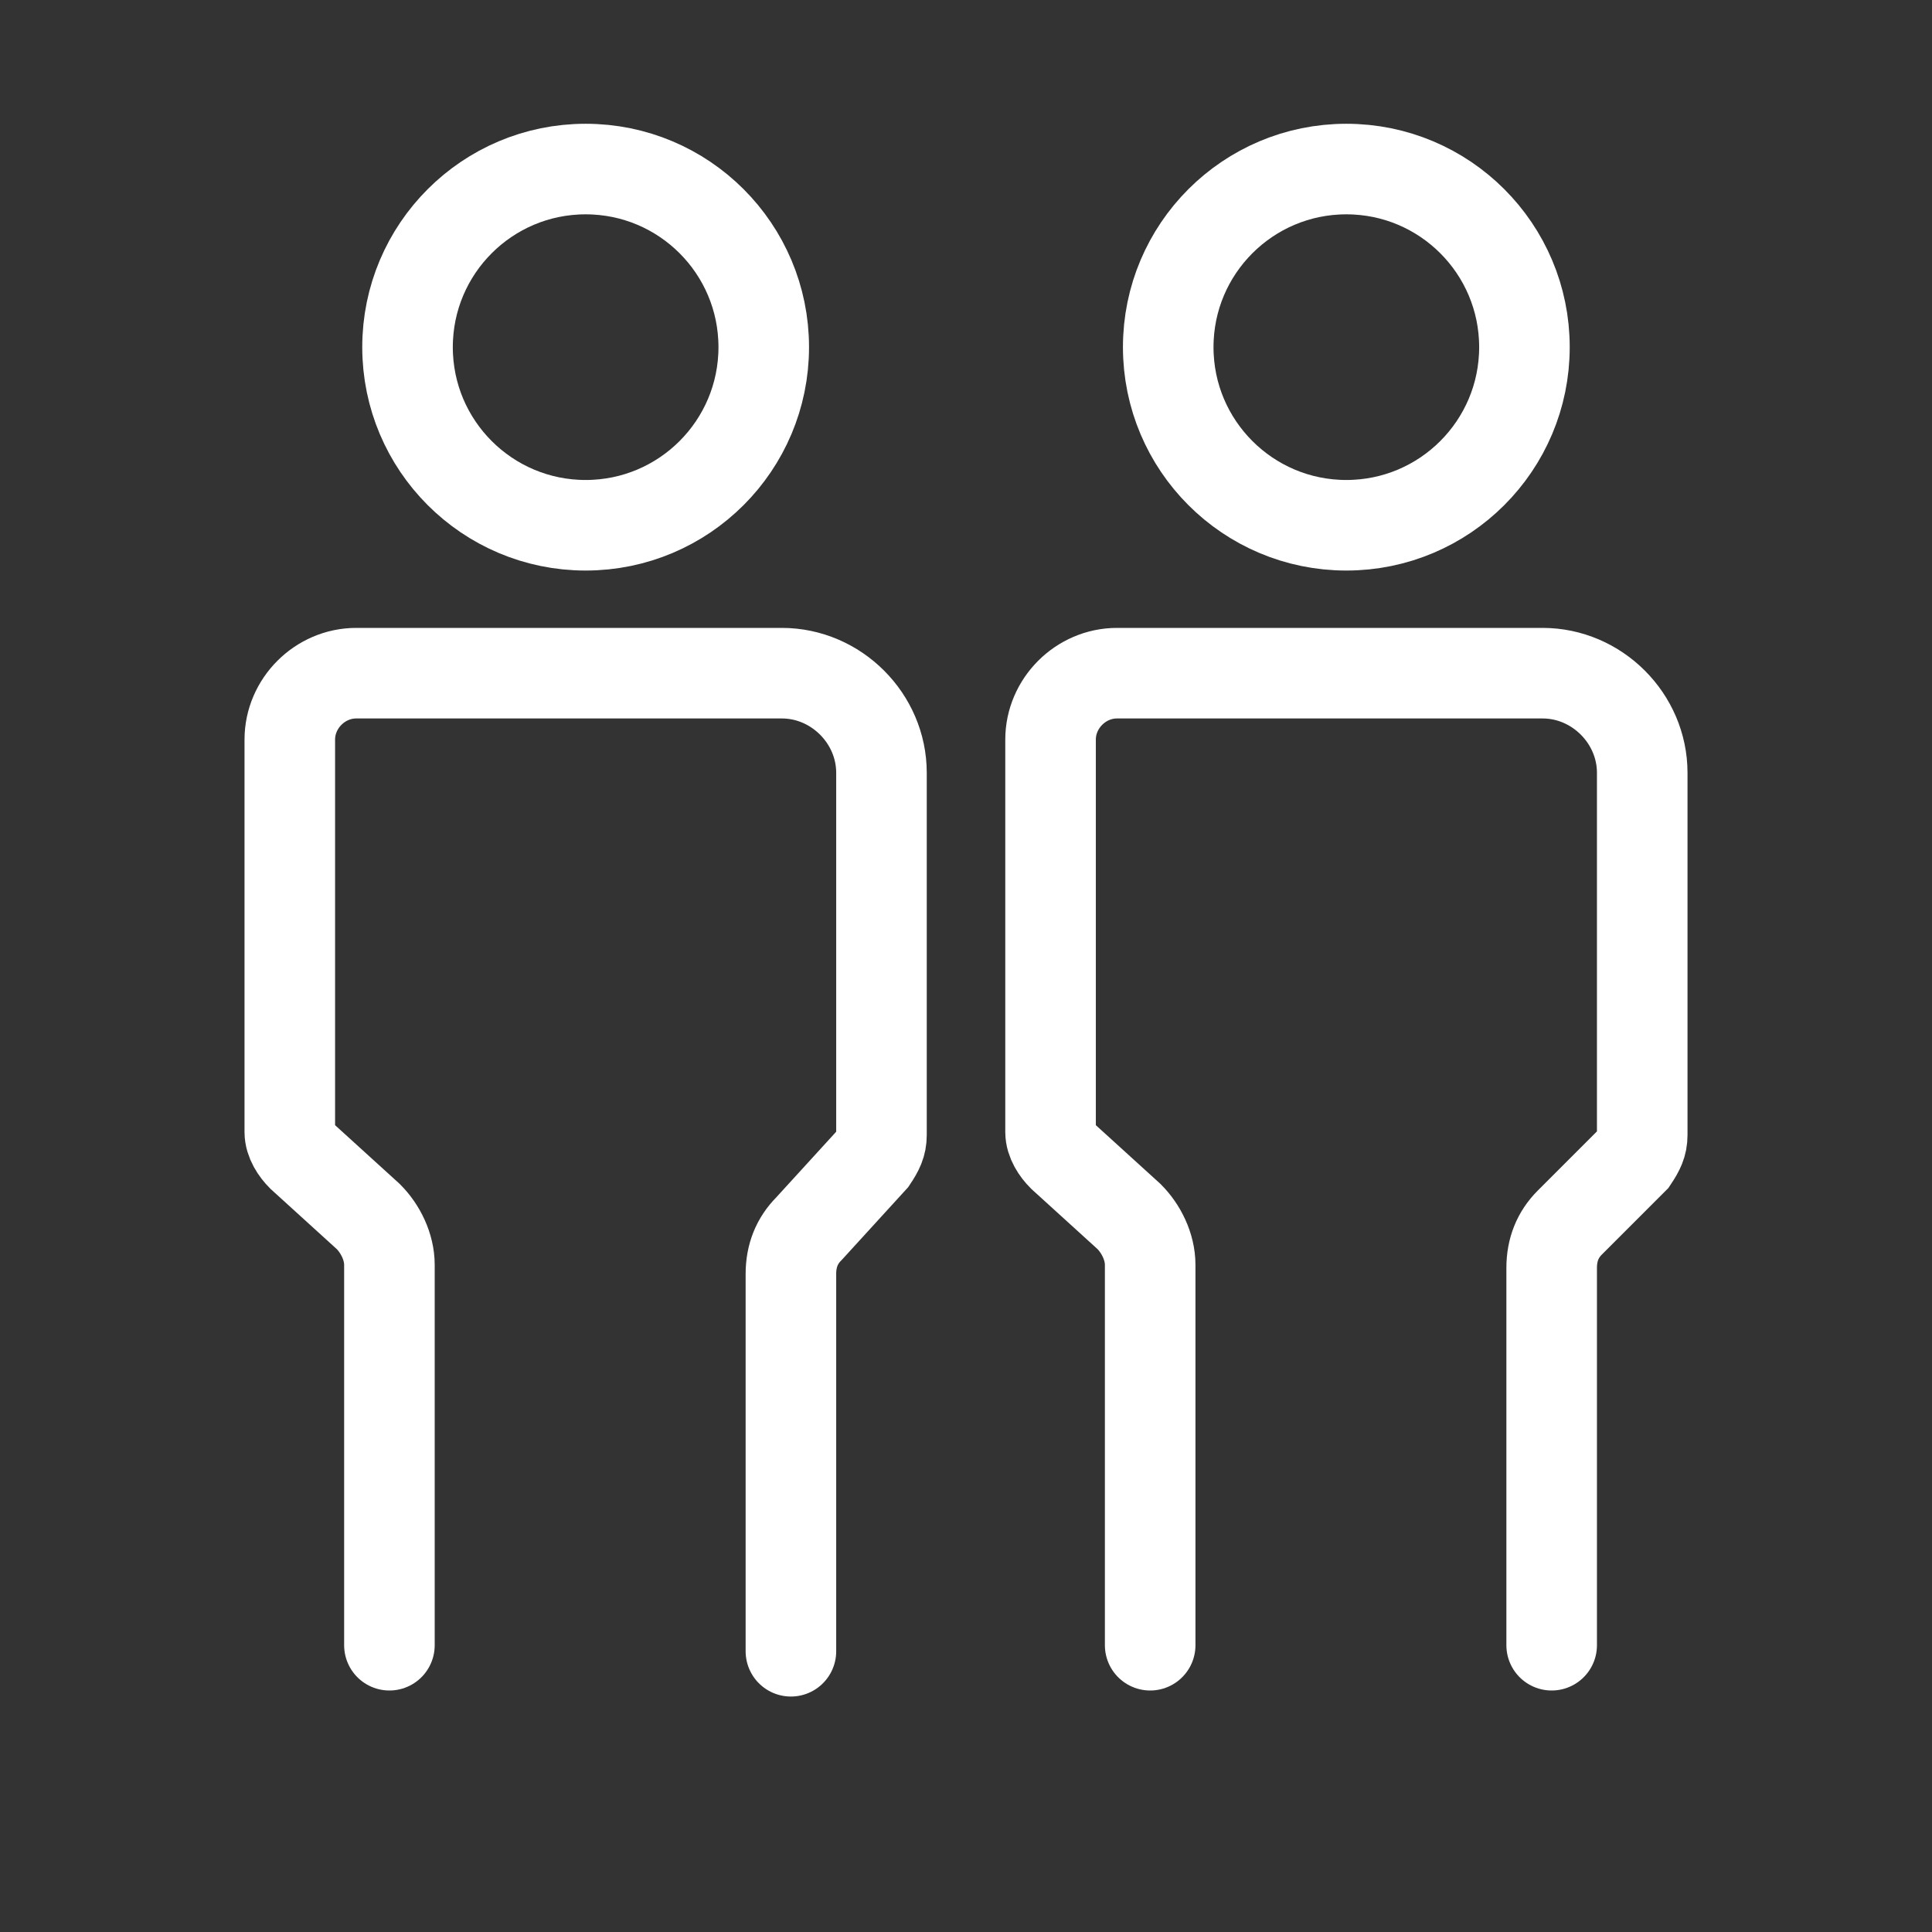 <svg width="64" height="64" viewBox="0 0 64 64" fill="none" xmlns="http://www.w3.org/2000/svg">
<rect x="0" y="0" width="64" height="64" fill="#333333" stroke="none"/>
<path d="M19.4 17.4C22.659 17.4 25.3 14.758 25.3 11.5C25.3 8.241 22.659 5.6 19.4 5.6C16.142 5.6 13.5 8.241 13.5 11.5C13.5 14.758 16.142 17.4 19.4 17.4Z" stroke="white" stroke-width="3" stroke-linecap="round"/>
<path d="M12.9 54.5V41.9C12.9 41.3 12.6 40.7 12.2 40.3L10 38.3C9.8 38.1 9.6 37.8 9.6 37.5V24.5C9.6 23.3 10.6 22.3 11.8 22.3H25.9C27.7 22.3 29.2 23.8 29.2 25.6V37.6C29.2 37.9 29.1 38.1 28.9 38.4L26.8 40.7C26.4 41.1 26.2 41.6 26.2 42.2V54.7" stroke="white" stroke-width="3" stroke-linecap="round"/>
<path d="M44.599 17.4C47.858 17.4 50.499 14.758 50.499 11.5C50.499 8.241 47.858 5.6 44.599 5.6C41.341 5.6 38.699 8.241 38.699 11.5C38.699 14.758 41.341 17.4 44.599 17.4Z" stroke="white" stroke-width="3" stroke-linecap="round"/>
<path d="M38.101 54.5V41.9C38.101 41.3 37.801 40.7 37.401 40.3L35.201 38.3C35.001 38.1 34.801 37.8 34.801 37.5V24.5C34.801 23.3 35.801 22.3 37.001 22.3H51.101C52.901 22.3 54.401 23.8 54.401 25.6V37.6C54.401 37.9 54.301 38.1 54.101 38.4L52.001 40.5C51.601 40.9 51.401 41.4 51.401 42V54.5" stroke="white" stroke-width="3" stroke-linecap="round"/>
</svg>
